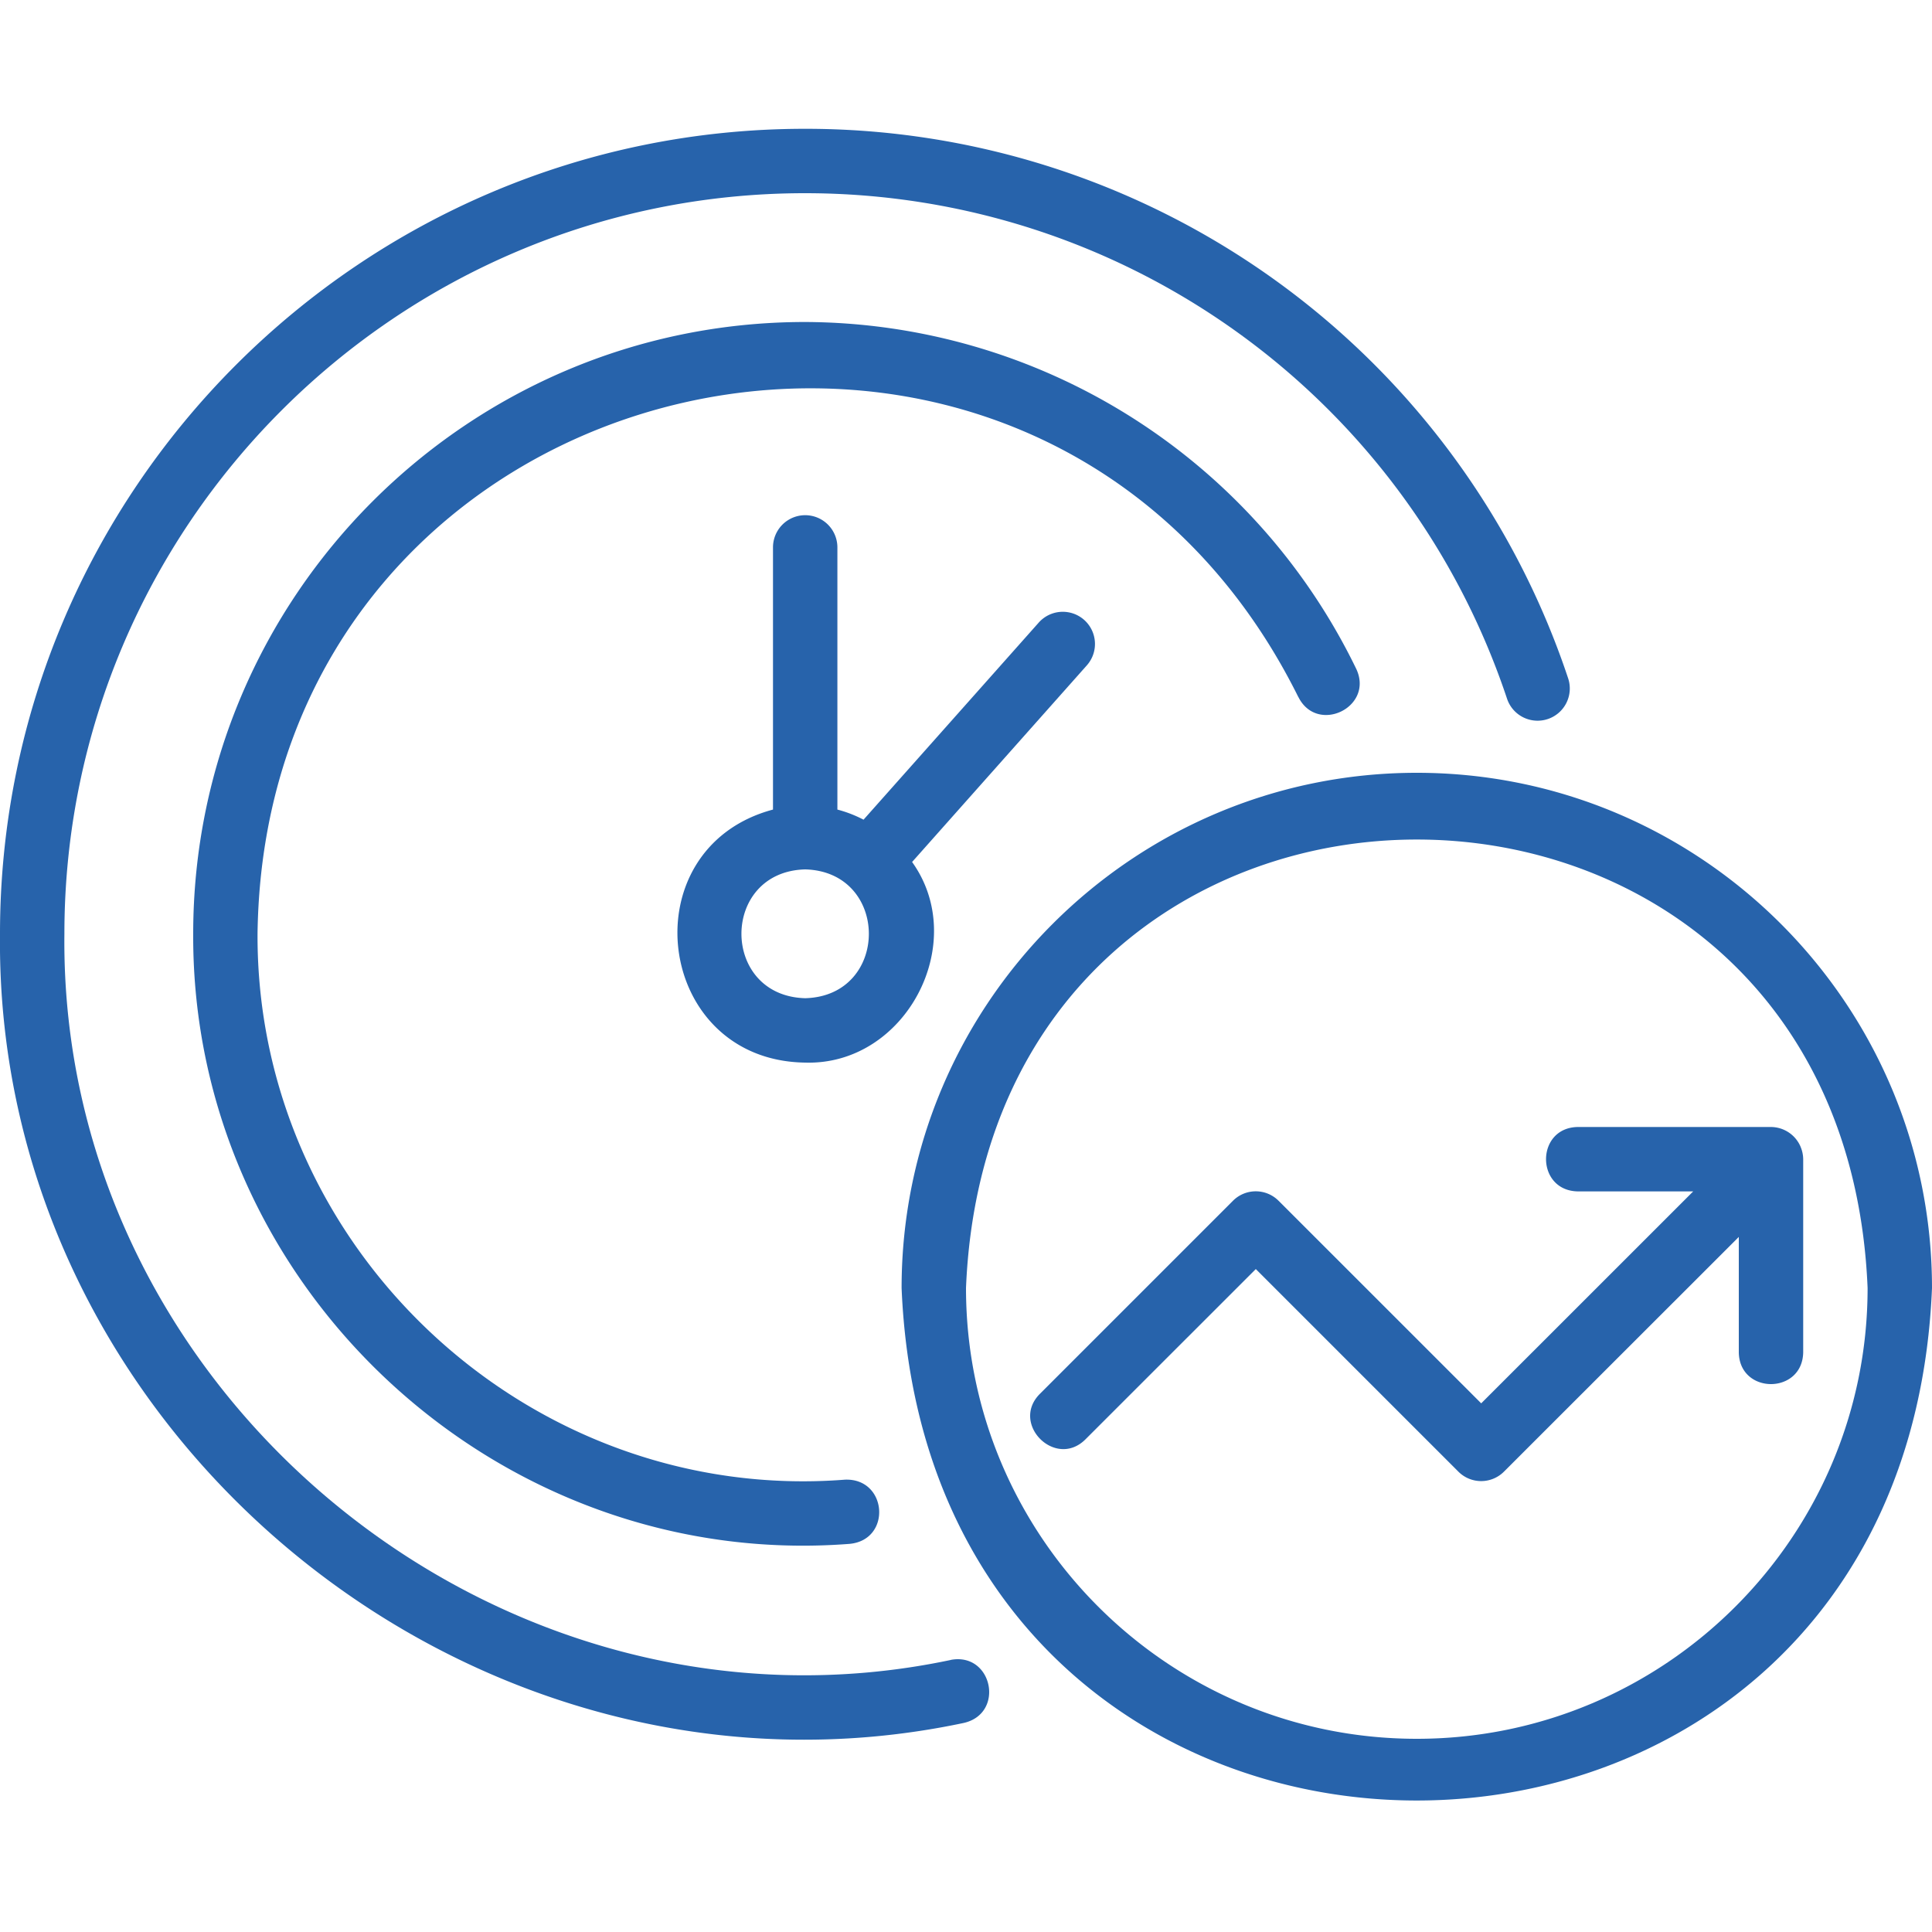 <svg xmlns="http://www.w3.org/2000/svg" width="30" height="30" fill="none"><path fill="#2763AB" d="M14.767 25.775C7.77 27.255.92 21.662 1 14.5 1 8.159 6.16 3 12.5 3c4.953 0 9.333 3.154 10.901 7.849a.5.5 0 1 0 .949-.316A12.478 12.478 0 0 0 12.5 2C5.608 2 0 7.607 0 14.5c-.087 7.784 7.36 13.864 14.964 12.254.643-.145.449-1.097-.197-.98Z"/><path fill="#2763AB" d="M20.16 10.821c.291.588 1.177.163.901-.432A9.549 9.549 0 0 0 12.501 5C7.26 5 3 9.261 3 14.5c-.025 5.482 4.729 9.897 10.193 9.473.656-.062.588-1.02-.07-.997-4.89.382-9.145-3.57-9.124-8.476.117-9.024 12.15-11.747 16.16-3.679Z"/><path fill="#2763AB" d="M16.835 9.626a.5.5 0 0 0-.706.042l-2.72 3.06a1.926 1.926 0 0 0-.406-.157V8.5a.5.5 0 1 0-1 0v4.071c-2.24.599-1.84 3.898.5 3.929 1.562.047 2.56-1.859 1.66-3.115l2.713-3.053a.5.5 0 0 0-.041-.706ZM12.503 15.5c-1.32-.035-1.32-1.966 0-2 1.318.035 1.318 1.966 0 2ZM22 12c-4.411 0-8 3.589-8 8 .44 10.612 15.562 10.61 16 0 0-4.411-3.59-8-8-8Zm0 15c-3.86 0-7-3.14-7-7 .385-9.286 13.617-9.284 14 0 0 3.86-3.14 7-7 7Z"/><path fill="#2763AB" d="M27.96 17.808a.503.503 0 0 0-.46-.308h-3c-.657.01-.658.988 0 1h1.792L23 21.791l-3.147-3.146a.5.5 0 0 0-.707 0l-3 3c-.46.463.242 1.167.707.707l2.647-2.646 3.146 3.146a.5.5 0 0 0 .707 0L27 19.207v1.792c.01.657.988.658 1 0v-3a.507.507 0 0 0-.04-.19Z"/></svg>